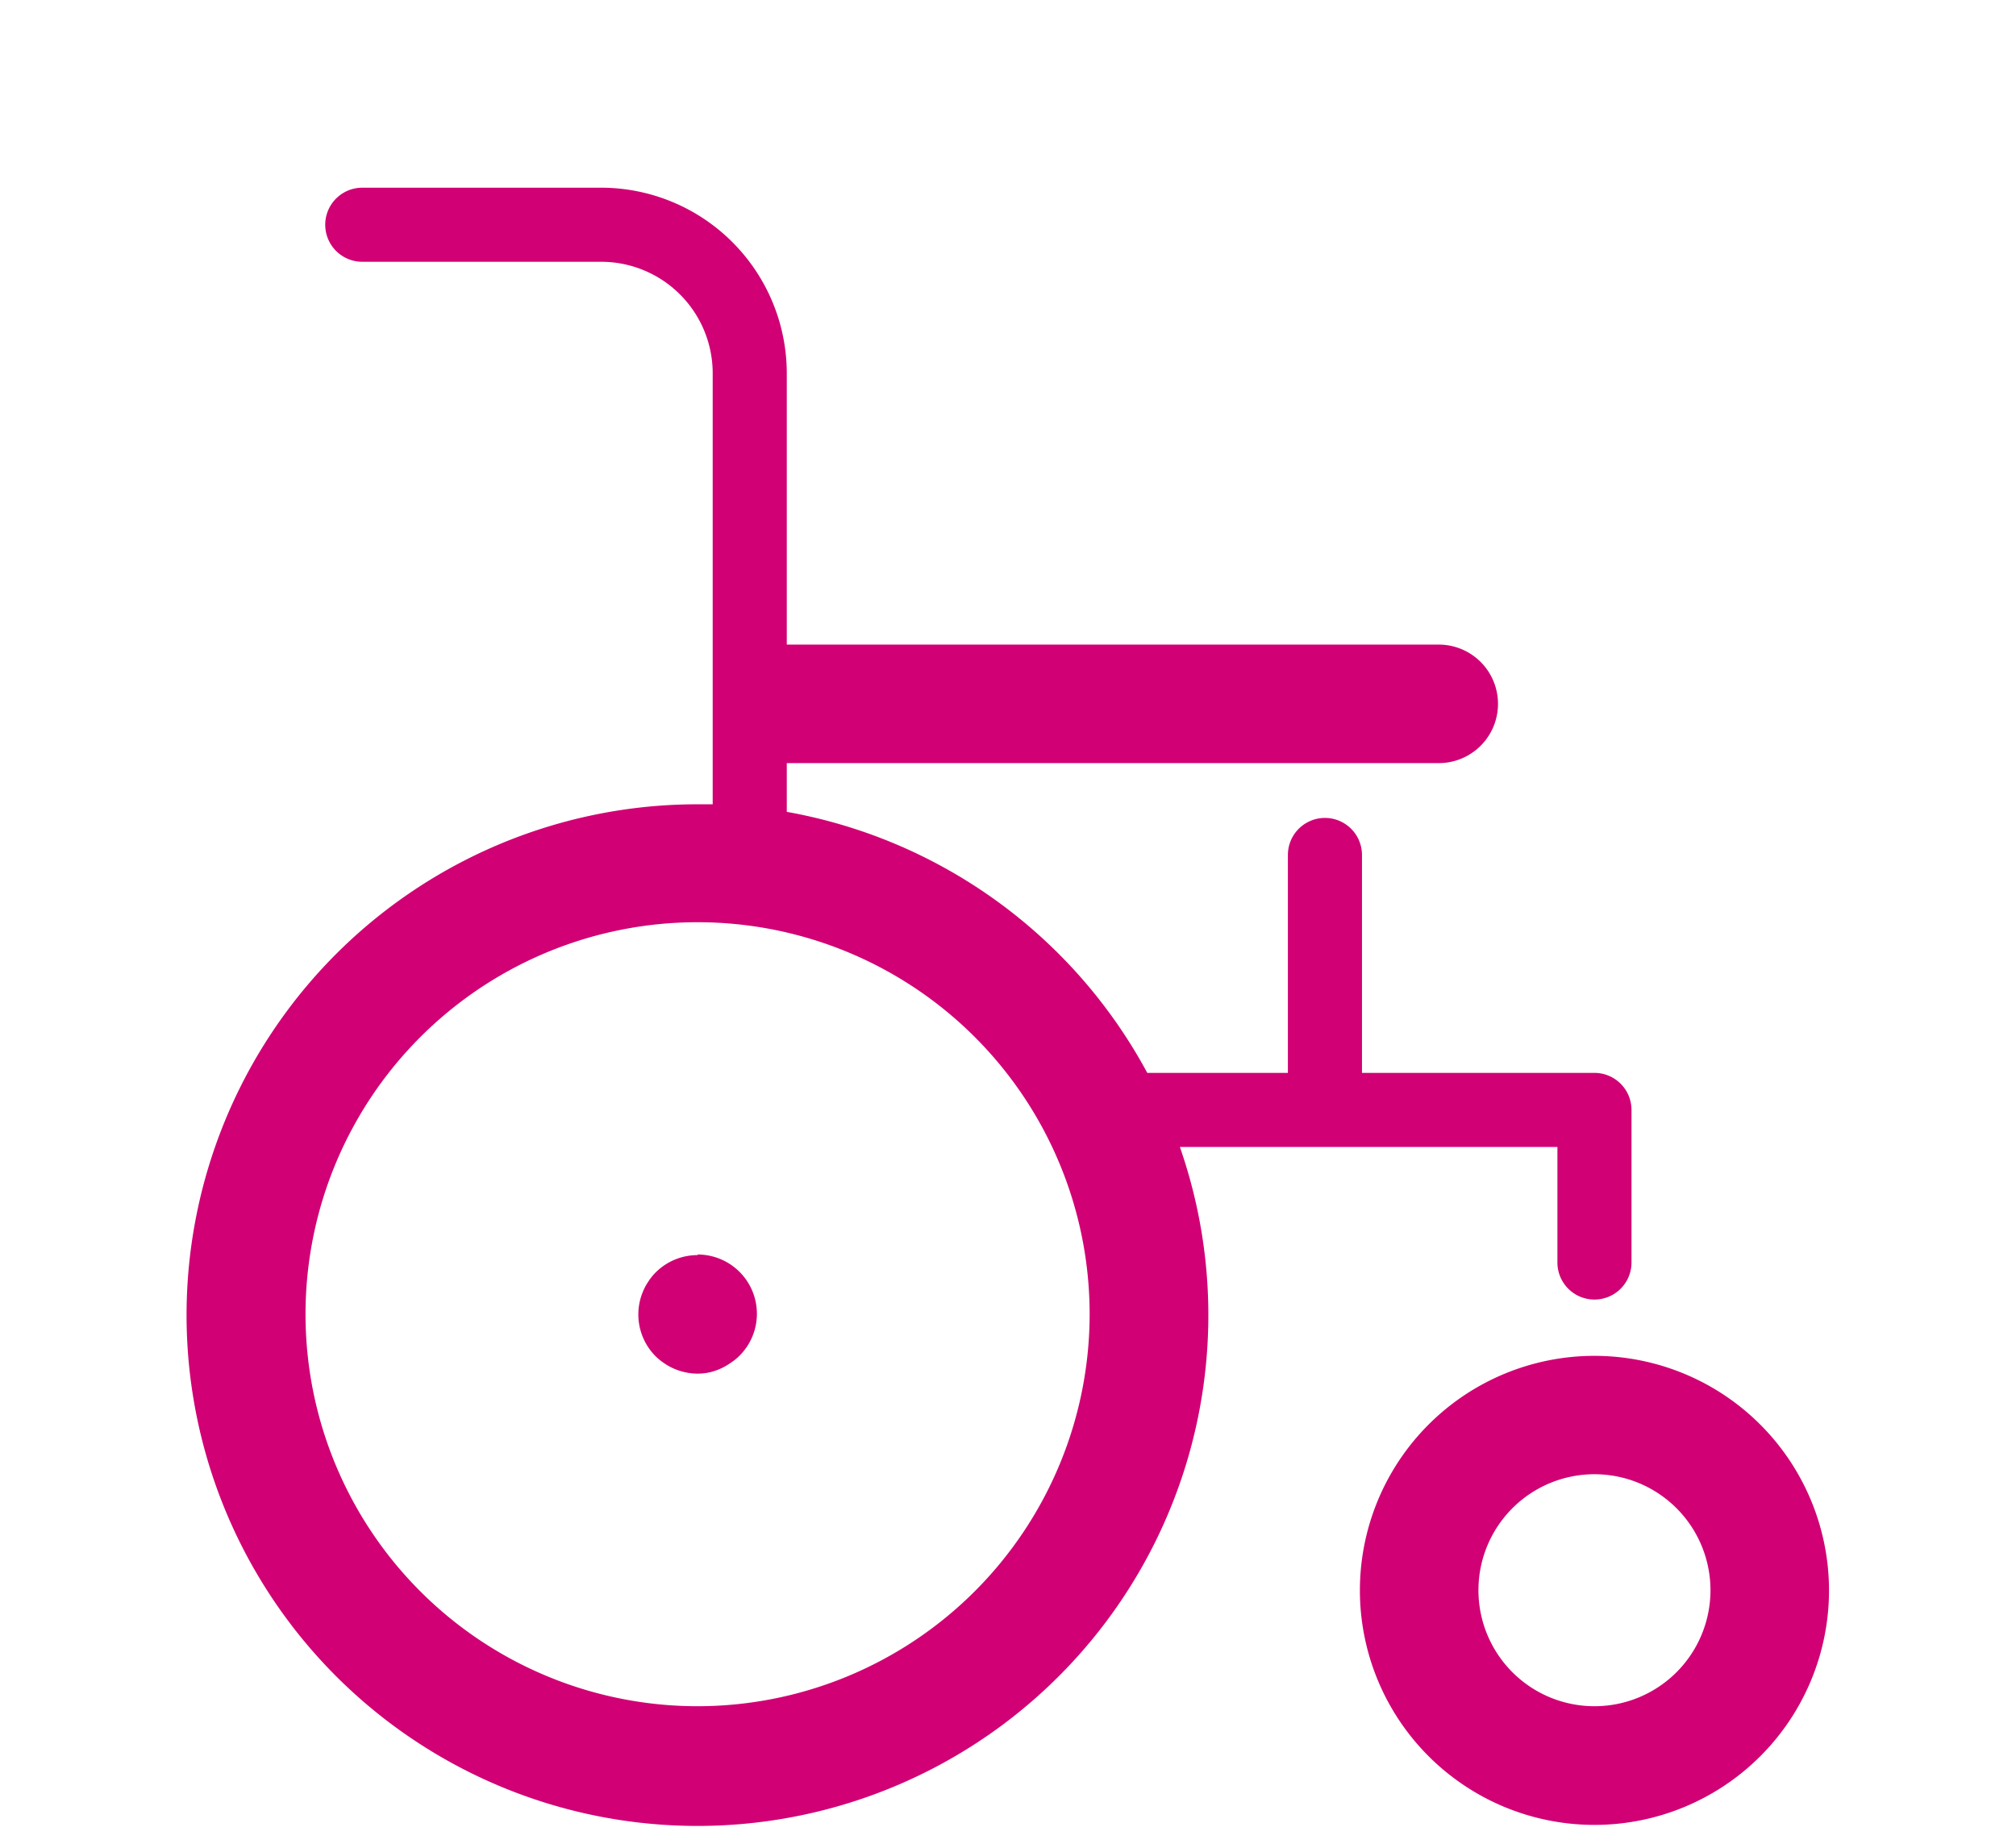<svg id="Layer_1" data-name="Layer 1" xmlns="http://www.w3.org/2000/svg" viewBox="0 0 136.06 124.72"><defs><style>.cls-1{fill:#d10074;}</style></defs><path class="cls-1" d="M107.61,91.52a15.83,15.83,0,1,0,15.83,15.83A15.84,15.84,0,0,0,107.61,91.52Zm0,23.65a7.83,7.83,0,1,1,7.83-7.82A7.83,7.83,0,0,1,107.61,115.17Z"/><path class="cls-1" d="M105.11,77.42v7.8a2.5,2.5,0,0,0,5,0V74.92a2.5,2.5,0,0,0-2.5-2.5H91.92V57.71a2.5,2.5,0,1,0-5,0V72.42H77.43A34.53,34.53,0,0,0,53.1,54.8V51.51h44a4,4,0,0,0,0-8h-44V25.19A12.54,12.54,0,0,0,40.58,12.67H24.45a2.5,2.5,0,1,0,0,5H40.58a7.53,7.53,0,0,1,7.52,7.52v29.1l-1,0A34.48,34.48,0,1,0,79.63,77.42Zm-58,37.75A26.46,26.46,0,1,1,73.54,88.72,26.48,26.48,0,0,1,47.08,115.17Z"/><path class="cls-1" d="M47.08,84.72a4,4,0,0,0-2.83,1.17,3.64,3.64,0,0,0-.49.61,3.52,3.52,0,0,0-.37.69,3.83,3.83,0,0,0-.23.75,4,4,0,0,0,1.09,3.61,4.09,4.09,0,0,0,.61.49,4,4,0,0,0,1.44.6,3.84,3.84,0,0,0,1.56,0A4,4,0,0,0,49.3,92a3.64,3.64,0,0,0,.61-.49,4,4,0,0,0-2.83-6.83Z"/></svg>